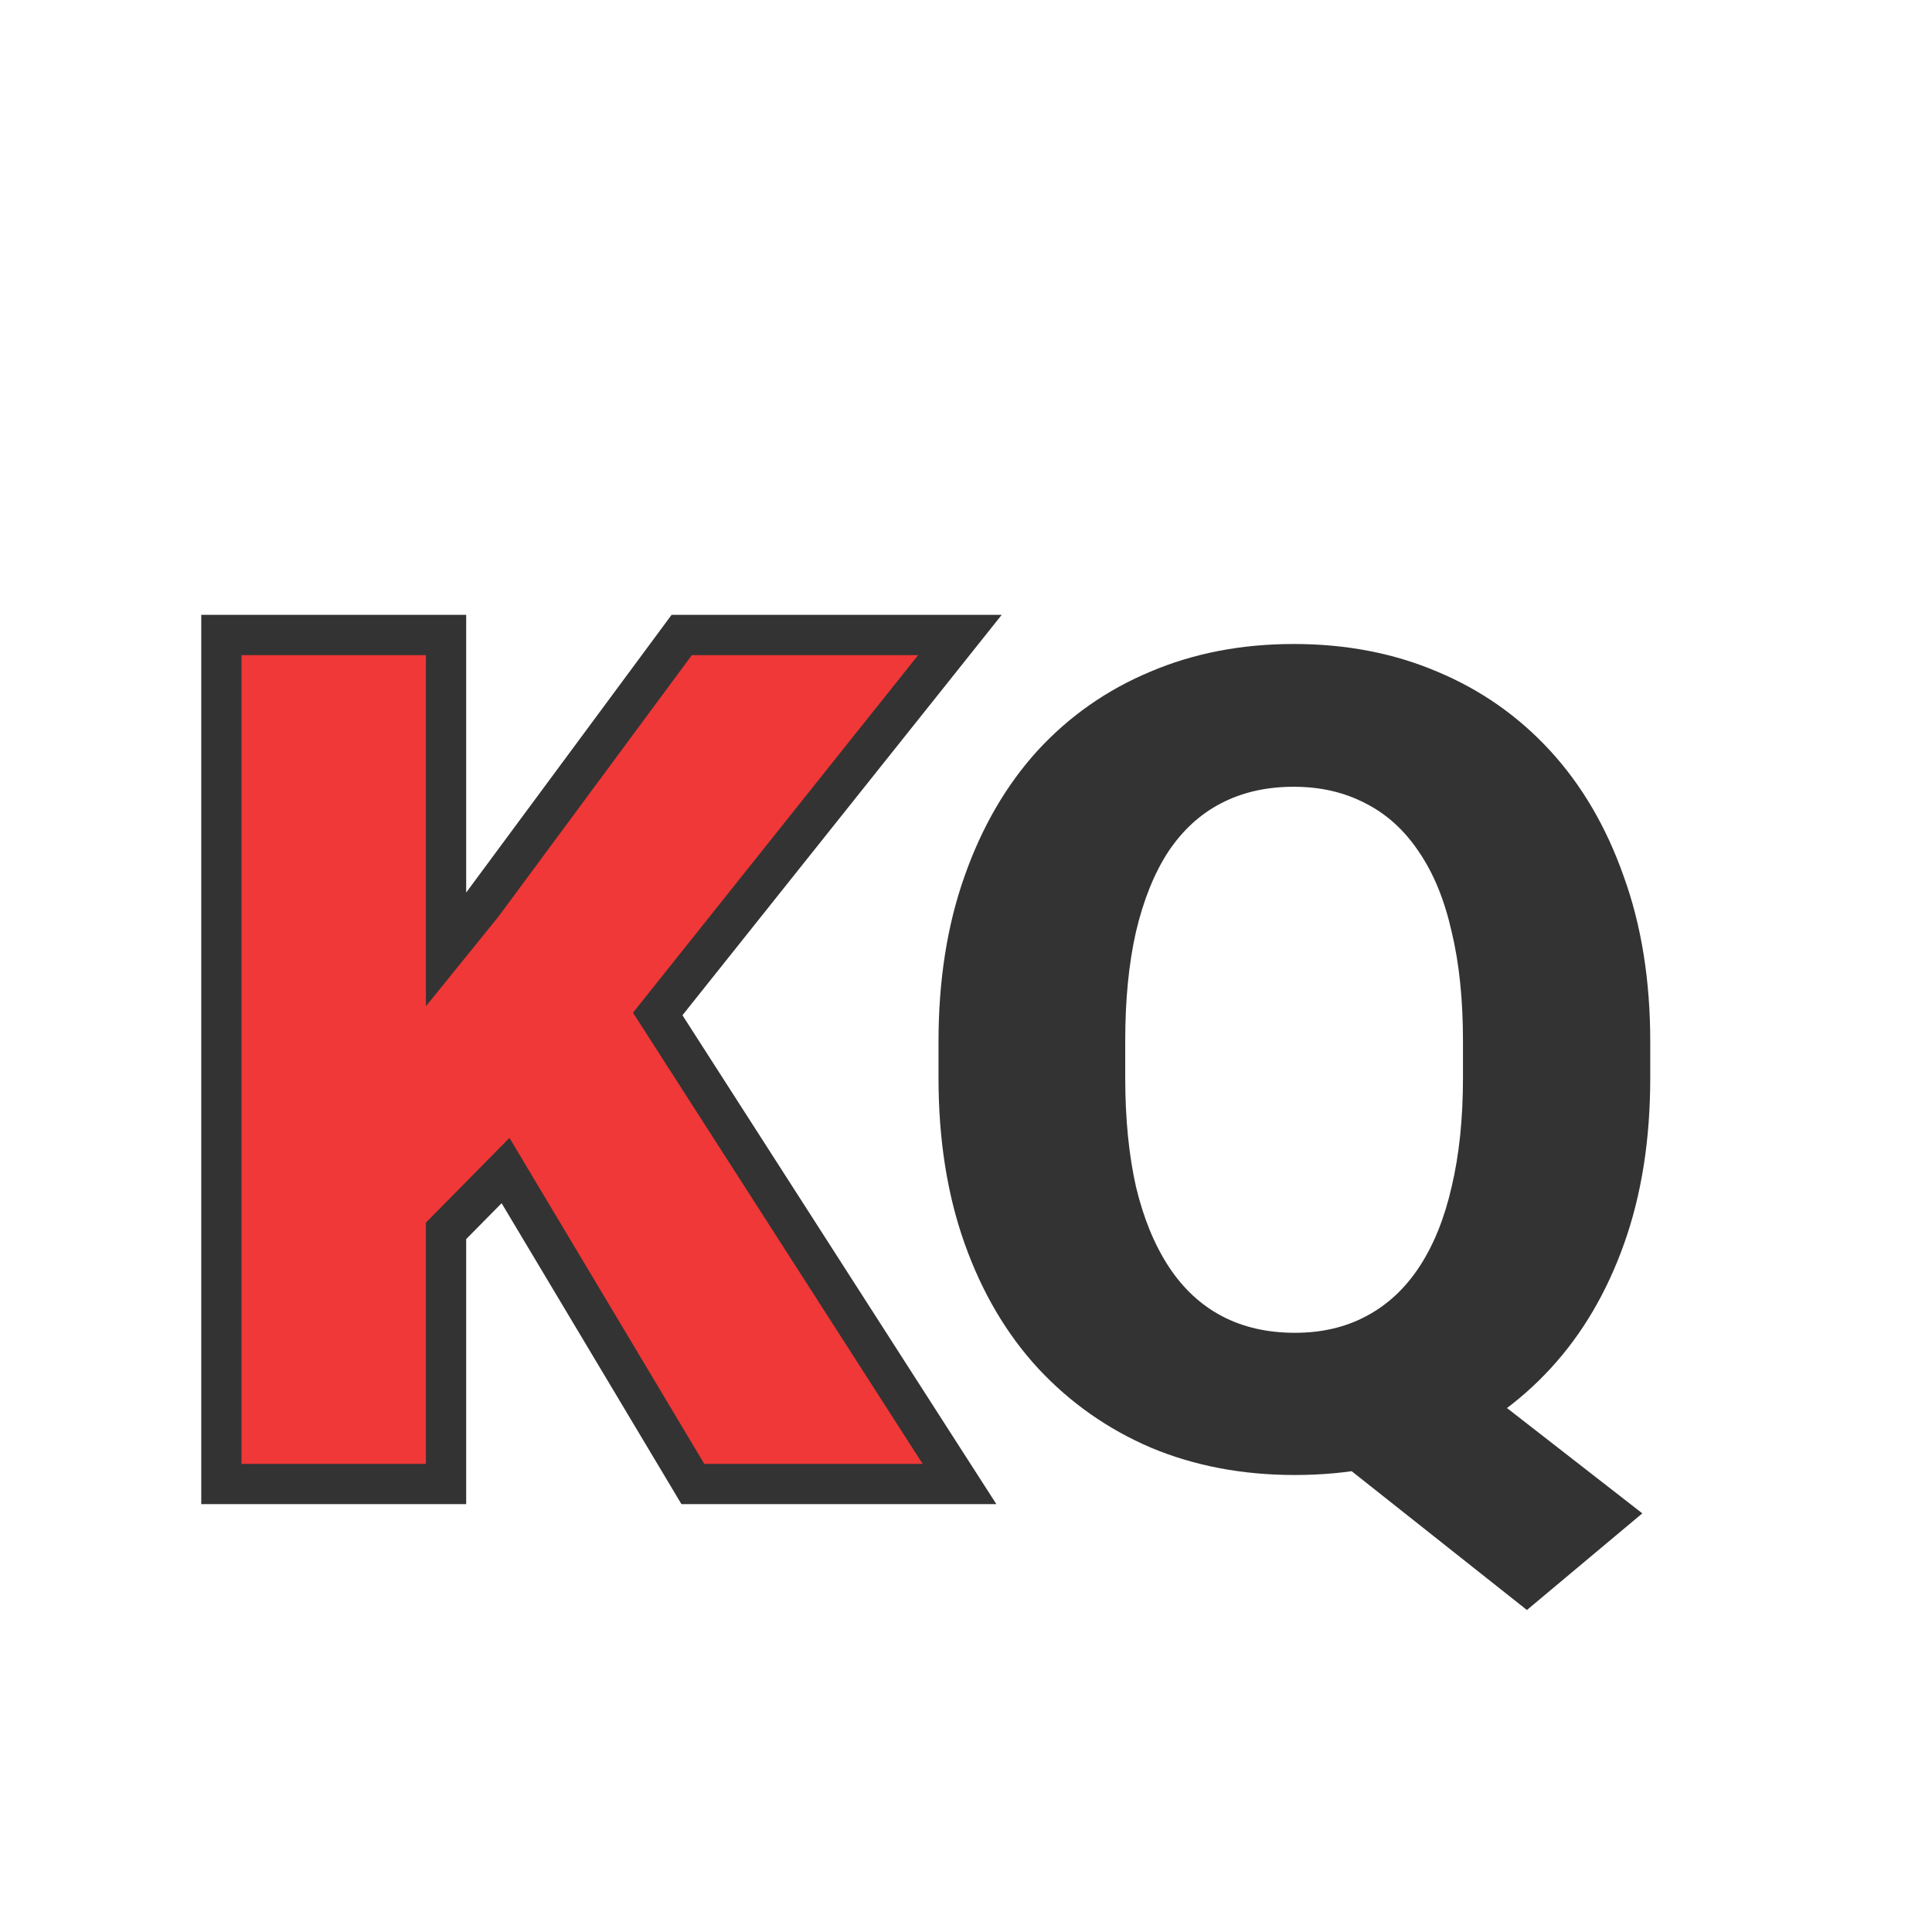 <svg xmlns="http://www.w3.org/2000/svg" width="48" height="48" viewBox="0 0 48 48" fill="none"><path d="M35.181 33.224L40.803 37.599L37.936 40L32.412 35.625L35.181 33.224ZM41 25.881V26.779C41 28.306 40.785 29.677 40.353 30.891C39.922 32.106 39.313 33.141 38.526 33.996C37.739 34.852 36.807 35.51 35.729 35.97C34.661 36.421 33.475 36.646 32.173 36.646C30.87 36.646 29.68 36.421 28.602 35.97C27.525 35.51 26.588 34.852 25.791 33.996C25.004 33.141 24.395 32.106 23.964 30.891C23.533 29.677 23.317 28.306 23.317 26.779V25.881C23.317 24.354 23.533 22.983 23.964 21.769C24.395 20.545 24.999 19.506 25.777 18.65C26.564 17.794 27.497 17.141 28.574 16.69C29.652 16.23 30.842 16 32.145 16C33.447 16 34.637 16.23 35.715 16.69C36.792 17.141 37.725 17.794 38.512 18.65C39.299 19.506 39.908 20.545 40.339 21.769C40.78 22.983 41 24.354 41 25.881ZM36.347 26.779V25.854C36.347 24.833 36.254 23.931 36.066 23.149C35.888 22.358 35.617 21.695 35.251 21.162C34.895 20.628 34.455 20.228 33.93 19.961C33.405 19.685 32.81 19.547 32.145 19.547C31.46 19.547 30.856 19.685 30.331 19.961C29.816 20.228 29.38 20.628 29.024 21.162C28.677 21.695 28.41 22.358 28.223 23.149C28.045 23.931 27.956 24.833 27.956 25.854V26.779C27.956 27.791 28.045 28.692 28.223 29.484C28.41 30.266 28.682 30.928 29.038 31.471C29.394 32.014 29.835 32.423 30.359 32.699C30.884 32.975 31.489 33.113 32.173 33.113C32.838 33.113 33.428 32.975 33.944 32.699C34.468 32.423 34.909 32.014 35.265 31.471C35.621 30.928 35.888 30.266 36.066 29.484C36.254 28.692 36.347 27.791 36.347 26.779Z" fill="#333333"></path><path d="M11.082 16.276V15.776H10.582H6H5.5V16.276V36.37V36.87H6H10.582H11.082V36.37V30.58L12.56 29.082L17.069 36.627L17.214 36.87H17.498H22.924H23.839L23.344 36.1L16.341 25.192L19.196 21.611L23.202 16.588L23.849 15.776H22.811H17.189H16.937L16.787 15.979L11.986 22.47L11.082 23.587V16.276Z" fill="#EF3837" stroke="#333333"></path></svg>